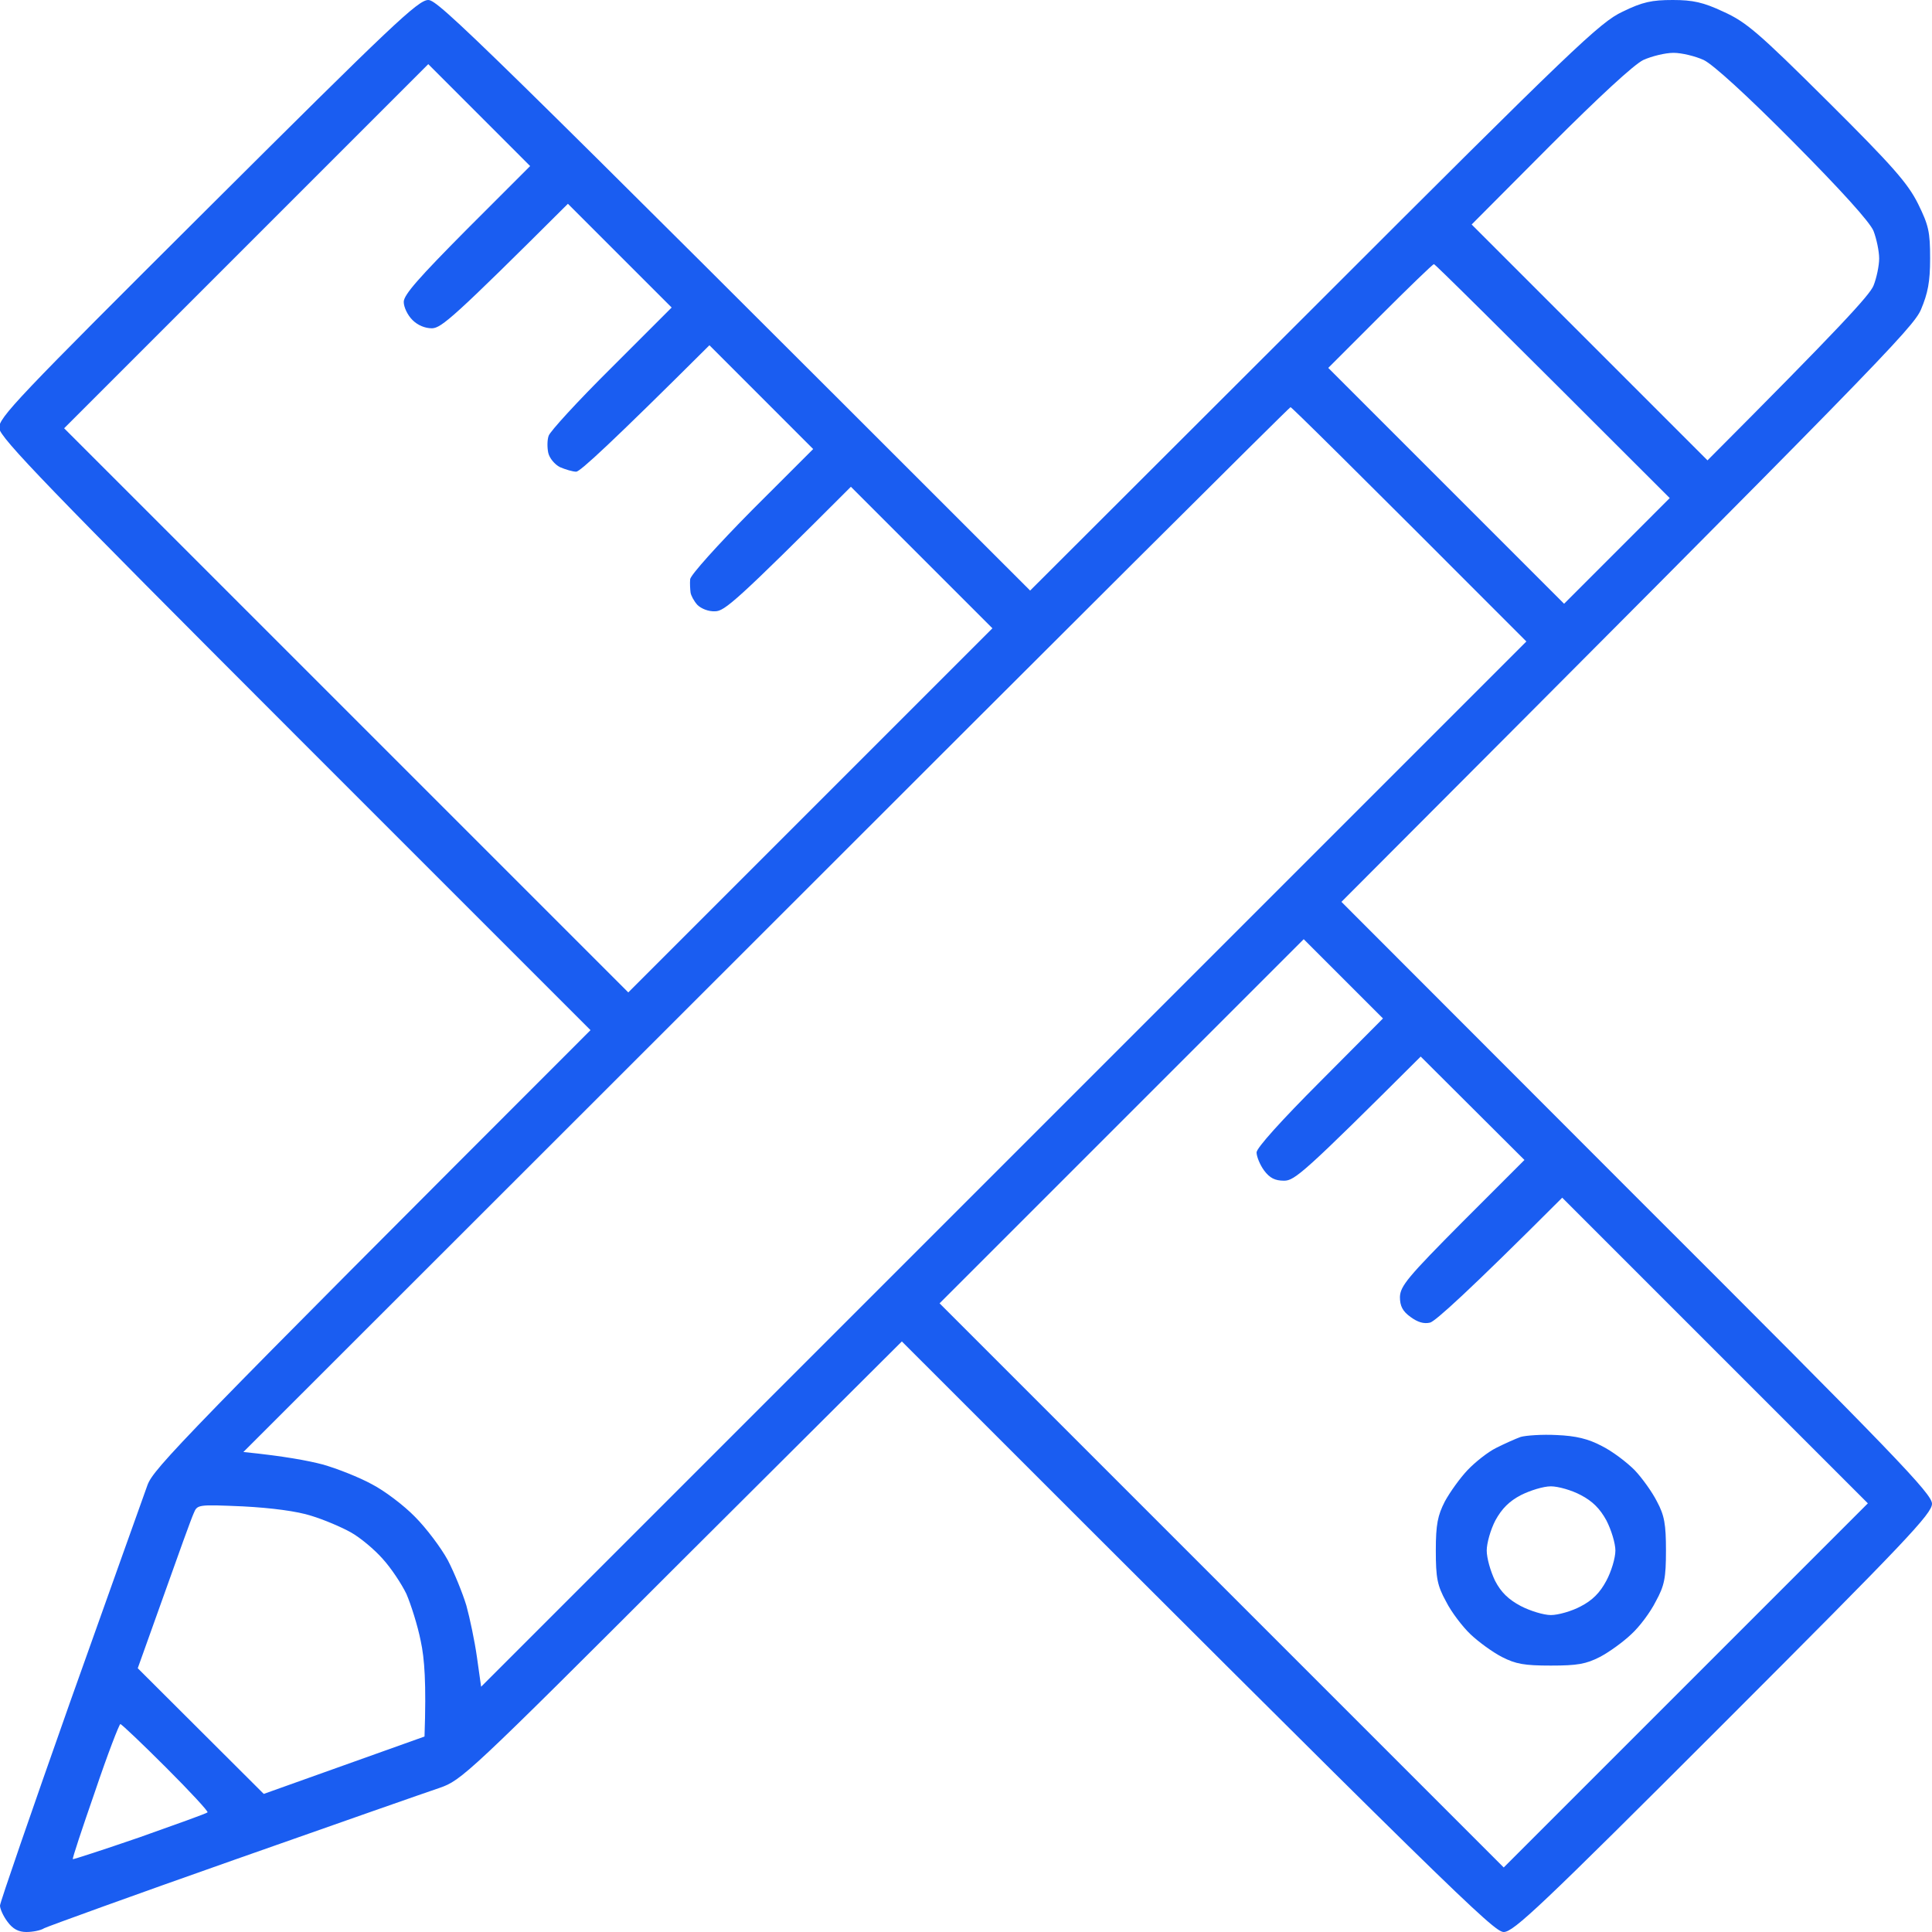 <?xml version="1.0" encoding="UTF-8"?> <svg xmlns="http://www.w3.org/2000/svg" width="40" height="40" viewBox="0 0 40 40" fill="none"> <g clip-path="url(#clip0_223_213)"> <path fill-rule="evenodd" clip-rule="evenodd" d="M8.867 0C9.07 0 9.828 0.727 21.328 12.227L27.211 6.352C32.594 0.969 33.125 0.461 33.594 0.242C34.008 0.039 34.203 0 34.633 0C35.047 0 35.266 0.047 35.68 0.242C36.148 0.453 36.398 0.664 37.836 2.094C39.195 3.445 39.5 3.797 39.711 4.219C39.93 4.664 39.961 4.797 39.961 5.352C39.961 5.836 39.914 6.07 39.773 6.406C39.609 6.789 38.891 7.531 27.773 18.672L33.883 24.789C39.266 30.164 40 30.93 40 31.133C40 31.336 39.469 31.898 35.68 35.688C31.891 39.477 31.336 40 31.133 40C30.93 40 30.156 39.258 18.672 27.773L14.117 32.312C9.687 36.742 9.555 36.859 9.102 37.016C8.844 37.102 6.93 37.773 4.844 38.508C2.758 39.242 0.992 39.883 0.914 39.922C0.844 39.969 0.672 40 0.547 40C0.383 40 0.266 39.938 0.156 39.789C0.062 39.664 -4.32839e-05 39.516 -4.32839e-05 39.453C-4.32839e-05 39.391 0.656 37.492 1.453 35.234C2.258 32.977 2.977 30.953 3.055 30.742C3.187 30.398 3.75 29.805 12.226 21.328L6.117 15.219C1.008 10.109 -4.32844e-05 9.062 -0.016 8.867C-0.039 8.656 0.352 8.25 4.297 4.32C8.109 0.523 8.656 0 8.867 0ZM32.094 3.016L30.469 4.648L35.352 9.531C38.094 6.781 38.711 6.109 38.789 5.914C38.852 5.758 38.906 5.5 38.906 5.352C38.906 5.203 38.852 4.945 38.789 4.781C38.711 4.594 38.117 3.938 37.125 2.938C36.172 1.977 35.469 1.336 35.273 1.242C35.102 1.164 34.82 1.094 34.648 1.094C34.477 1.094 34.195 1.164 34.023 1.242C33.828 1.336 33.102 2.008 32.094 3.016ZM1.328 8.867L13.008 20.547L20.547 13.008L17.617 10.078C15.242 12.453 15 12.656 14.805 12.656C14.672 12.664 14.516 12.602 14.438 12.523C14.367 12.445 14.305 12.328 14.297 12.266C14.289 12.203 14.281 12.078 14.289 11.992C14.297 11.906 14.851 11.289 15.57 10.562L16.836 9.297L14.688 7.148C12.656 9.172 12.008 9.766 11.93 9.766C11.859 9.766 11.703 9.719 11.594 9.672C11.484 9.617 11.375 9.484 11.351 9.375C11.328 9.266 11.328 9.109 11.359 9.023C11.383 8.938 11.961 8.305 12.656 7.617L13.906 6.367L11.758 4.219C9.391 6.578 9.141 6.789 8.945 6.797C8.797 6.797 8.648 6.734 8.539 6.625C8.437 6.523 8.359 6.359 8.359 6.25C8.359 6.102 8.68 5.742 9.672 4.742L10.976 3.438L8.867 1.328L1.328 8.867ZM27.5 7.617L32.383 12.5L34.57 10.312C30.812 6.555 29.711 5.469 29.688 5.469C29.664 5.469 29.164 5.953 28.57 6.547L27.5 7.617ZM5.039 30.062C5.891 30.148 6.383 30.242 6.68 30.32C6.984 30.406 7.437 30.586 7.695 30.727C7.953 30.859 8.359 31.164 8.594 31.406C8.828 31.641 9.133 32.047 9.273 32.305C9.406 32.562 9.578 32.984 9.656 33.242C9.727 33.5 9.828 33.977 9.875 34.312L9.961 34.922L31.602 13.281C27.852 9.523 26.742 8.43 26.719 8.43C26.695 8.43 21.812 13.297 15.859 19.25L5.039 30.062ZM19.453 26.984L31.133 38.664L38.672 31.125L32.344 24.797C30.375 26.766 29.719 27.352 29.609 27.383C29.477 27.414 29.352 27.375 29.203 27.266C29.039 27.148 28.984 27.039 28.984 26.852C28.992 26.625 29.148 26.438 30.273 25.305L31.562 24.016L29.414 21.875C27 24.281 26.805 24.445 26.586 24.445C26.398 24.445 26.289 24.391 26.172 24.234C26.086 24.117 26.016 23.945 26.016 23.859C26.016 23.766 26.539 23.188 27.328 22.398L28.633 21.086L26.992 19.445L19.453 26.984ZM3.391 33.031L2.852 34.539L5.461 37.141L8.789 35.953C8.828 34.844 8.789 34.336 8.711 33.977C8.648 33.656 8.508 33.219 8.414 33C8.312 32.789 8.094 32.461 7.922 32.273C7.758 32.086 7.461 31.836 7.266 31.727C7.07 31.617 6.703 31.461 6.445 31.383C6.156 31.289 5.625 31.219 5.031 31.188C4.086 31.148 4.086 31.148 4.008 31.336C3.961 31.438 3.687 32.195 3.391 33.031ZM1.508 38.492C1.516 38.5 2.141 38.297 2.891 38.039C3.641 37.773 4.273 37.547 4.297 37.523C4.32 37.508 3.93 37.086 3.437 36.594C2.945 36.102 2.516 35.695 2.492 35.695C2.469 35.695 2.227 36.32 1.969 37.086C1.703 37.852 1.492 38.484 1.508 38.492ZM32.227 29.711C32.625 29.727 32.883 29.789 33.164 29.938C33.383 30.047 33.68 30.273 33.844 30.438C34 30.602 34.211 30.898 34.305 31.086C34.461 31.375 34.492 31.562 34.492 32.102C34.492 32.672 34.461 32.828 34.281 33.156C34.172 33.375 33.945 33.68 33.773 33.836C33.609 33.992 33.32 34.203 33.125 34.305C32.836 34.453 32.656 34.484 32.109 34.484C31.562 34.484 31.383 34.453 31.094 34.305C30.898 34.203 30.609 33.992 30.445 33.836C30.281 33.68 30.047 33.375 29.938 33.156C29.758 32.828 29.727 32.672 29.727 32.102C29.727 31.562 29.766 31.375 29.914 31.086C30.016 30.898 30.227 30.602 30.383 30.438C30.539 30.273 30.805 30.062 30.977 29.977C31.148 29.891 31.375 29.789 31.484 29.75C31.594 29.719 31.93 29.695 32.227 29.711ZM30.961 31.477C30.859 31.672 30.781 31.953 30.781 32.102C30.781 32.258 30.859 32.531 30.953 32.727C31.078 32.969 31.234 33.117 31.484 33.25C31.68 33.352 31.961 33.438 32.109 33.438C32.258 33.438 32.539 33.359 32.727 33.258C32.969 33.133 33.125 32.977 33.258 32.727C33.359 32.539 33.445 32.258 33.445 32.102C33.445 31.953 33.359 31.672 33.258 31.477C33.125 31.234 32.969 31.078 32.727 30.953C32.539 30.852 32.258 30.773 32.109 30.773C31.953 30.773 31.68 30.859 31.492 30.953C31.25 31.078 31.094 31.234 30.961 31.477Z" fill="#1A5DF1"></path> </g> <defs> <clipPath id="clip0_223_213"> <rect width="40" height="40" fill="white"></rect> </clipPath> </defs> </svg> 